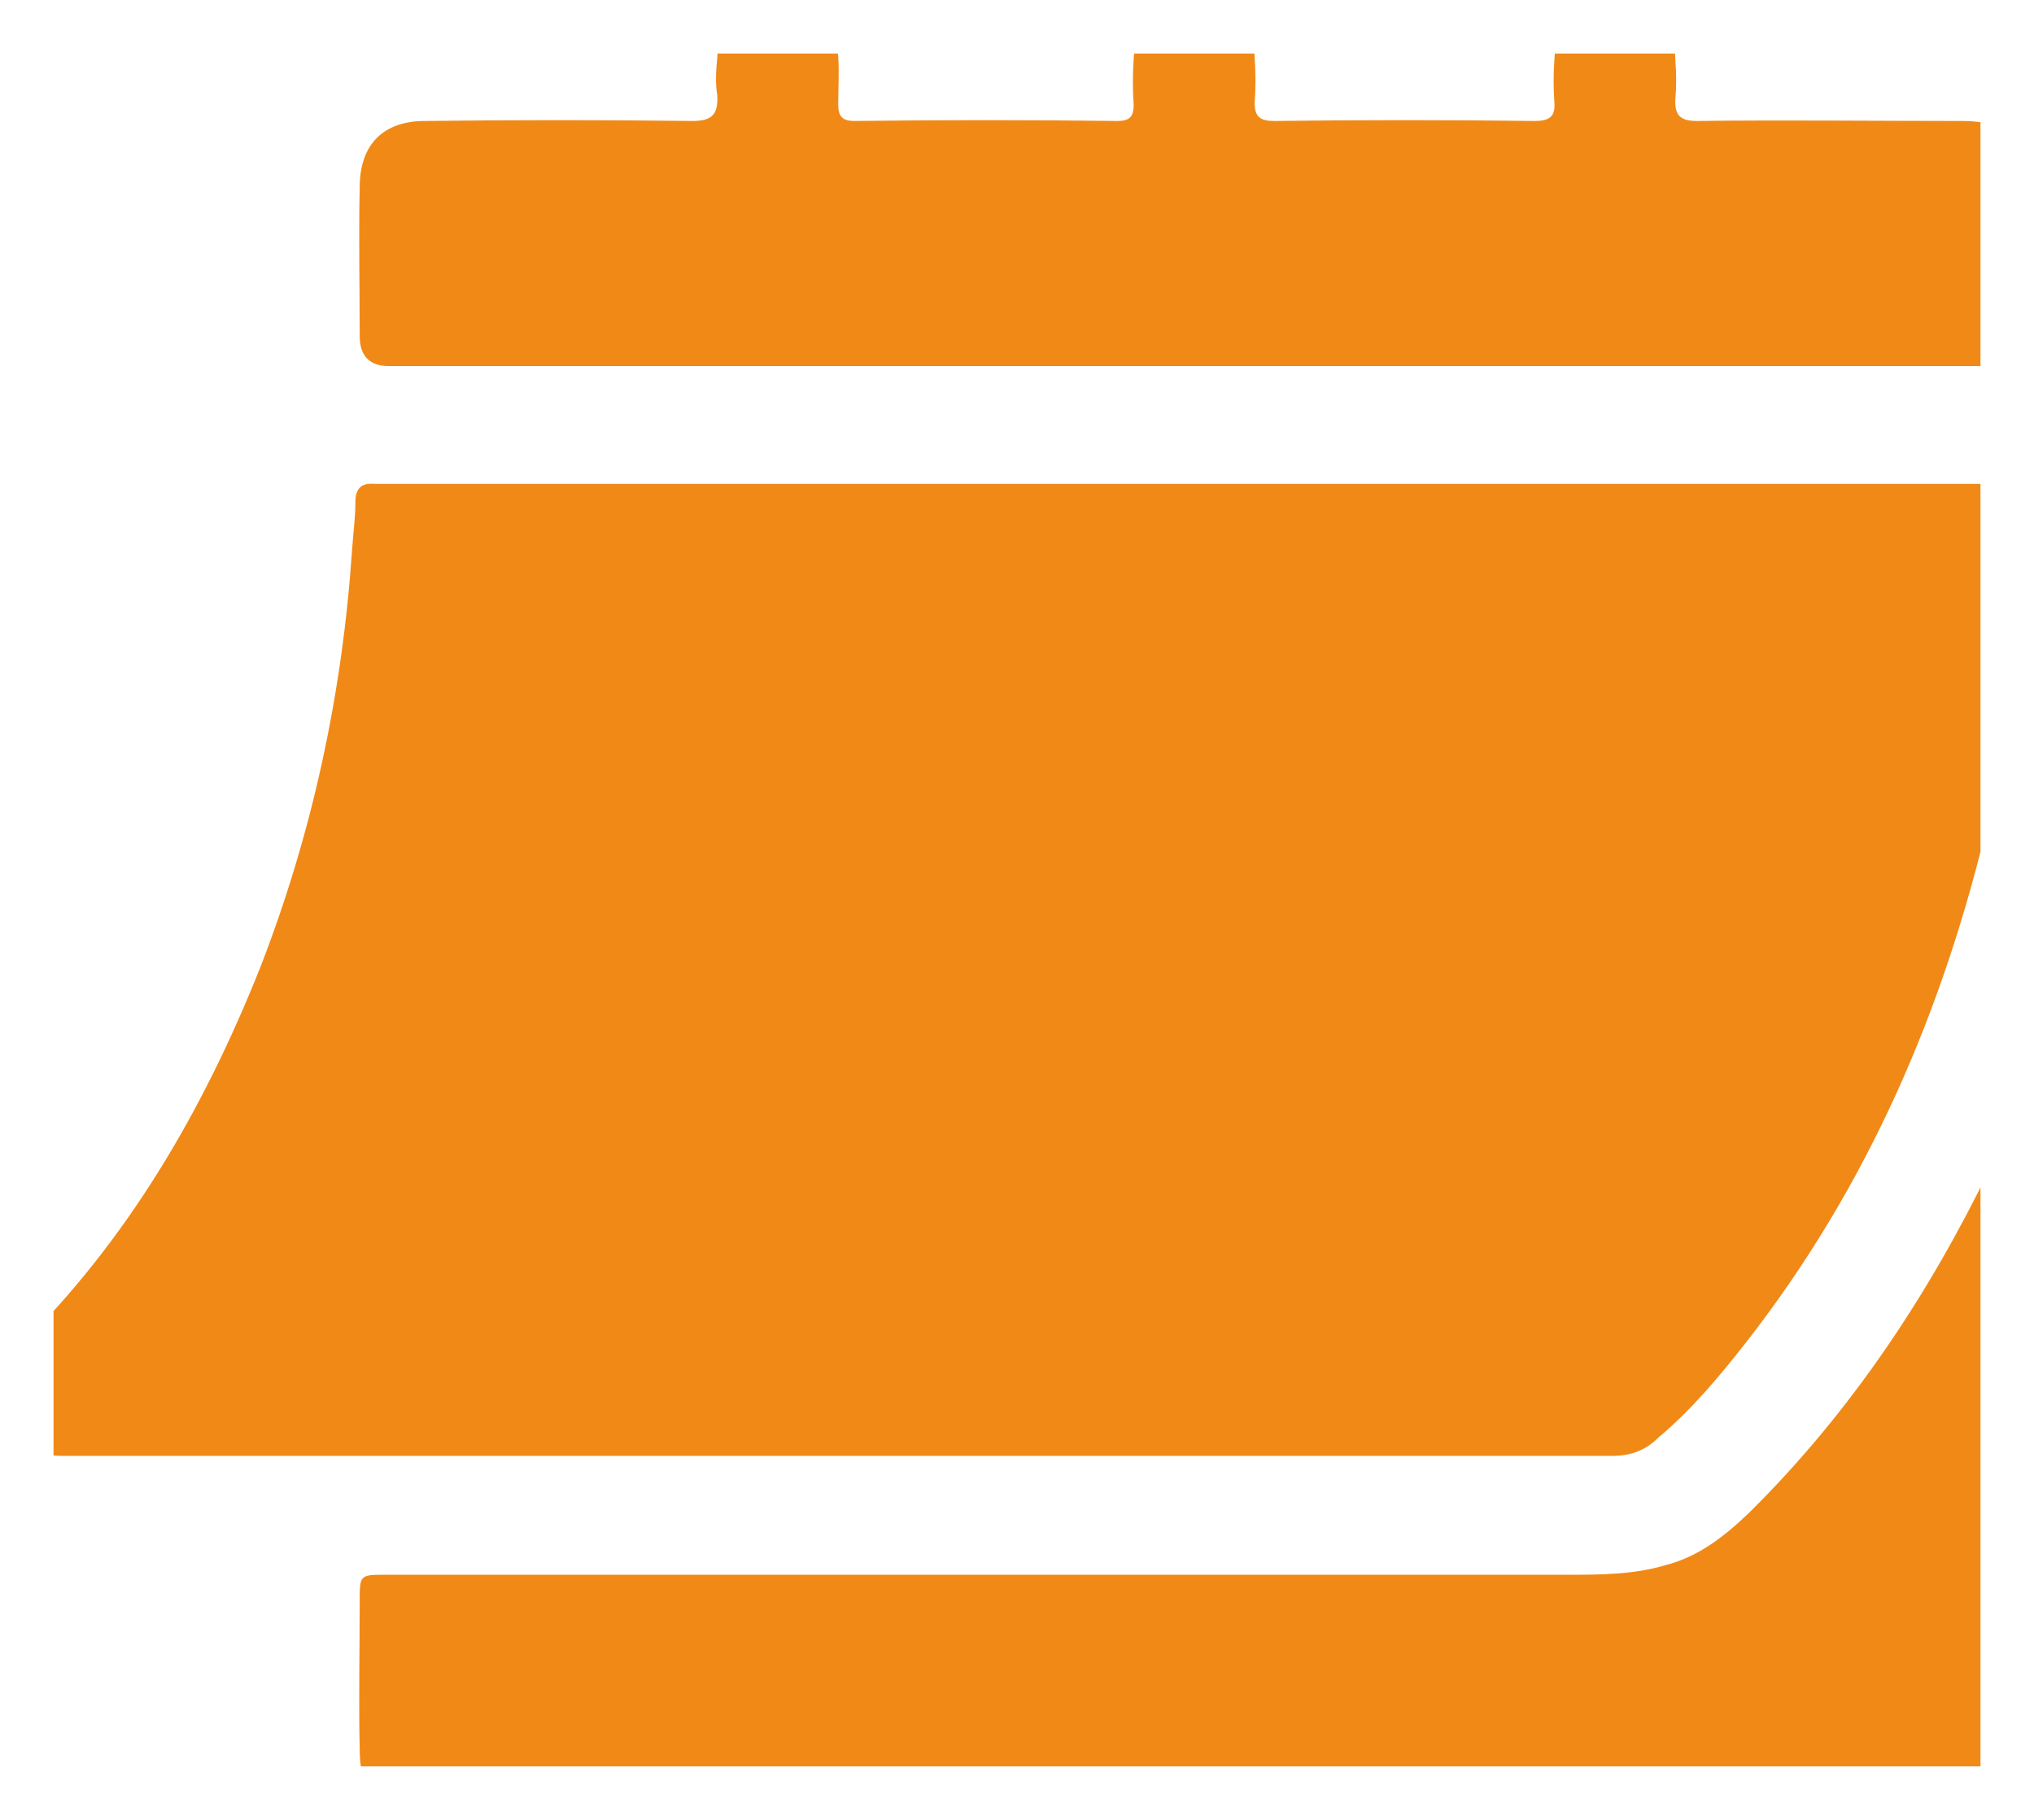 <?xml version="1.0" encoding="UTF-8"?> <svg xmlns="http://www.w3.org/2000/svg" xmlns:xlink="http://www.w3.org/1999/xlink" width="19" height="17" viewBox="0 0 19 17" fill="none"><desc> Created with Pixso. </desc><defs><clipPath id="clip900_21"><rect id="icon-case-time" rx="0" width="18" height="16" transform="translate(0.5 0.5)" fill="white" fill-opacity="0"></rect></clipPath></defs><rect id="icon-case-time" rx="0" width="18" height="16" transform="translate(0.5 0.5)" fill="#FFFFFF" fill-opacity="0"></rect><g clip-path="url(#clip900_21)"><path id="Vector" d="M0 12.83C0.05 12.75 0.09 12.66 0.17 12.59C1.19 11.59 1.9 10.37 2.43 9.04C2.92 7.78 3.2 6.47 3.29 5.12C3.3 4.98 3.32 4.83 3.32 4.69C3.32 4.57 3.37 4.51 3.49 4.52C3.54 4.52 3.59 4.52 3.63 4.52C8.65 4.52 13.66 4.52 18.67 4.52C19 4.52 18.98 4.52 18.97 4.85C18.92 5.79 18.8 6.72 18.58 7.63C18.16 9.43 17.45 11.08 16.31 12.54C16.06 12.86 15.8 13.17 15.49 13.43C15.37 13.55 15.23 13.6 15.06 13.6C10.23 13.6 5.4 13.6 0.58 13.6C0.29 13.6 0.12 13.45 0 13.21L0 12.83L0 12.83Z" fill="#F18916" fill-opacity="1" fill-rule="nonzero"></path><path id="Vector" d="M18.95 10.12C19.01 10.19 18.99 10.26 18.99 10.33C18.99 12.33 18.99 14.32 18.99 16.32C18.99 16.78 18.78 17 18.34 17C13.56 17 8.78 17 4.01 17C3.57 17 3.36 16.78 3.36 16.34C3.35 15.88 3.36 15.42 3.36 14.96C3.36 14.71 3.36 14.71 3.61 14.71C7.29 14.71 10.96 14.71 14.64 14.71C14.95 14.71 15.26 14.71 15.56 14.62C15.87 14.54 16.11 14.35 16.34 14.13C17.29 13.19 18.02 12.09 18.6 10.89C18.72 10.63 18.83 10.38 18.95 10.12L18.95 10.12Z" fill="#F18916" fill-opacity="1" fill-rule="nonzero"></path><path id="Vector" d="M11.16 3.42C8.65 3.42 6.14 3.42 3.63 3.42C3.45 3.42 3.36 3.32 3.36 3.14C3.36 2.68 3.35 2.21 3.36 1.75C3.36 1.35 3.58 1.13 3.97 1.13C4.8 1.12 5.64 1.12 6.47 1.13C6.65 1.13 6.71 1.07 6.7 0.89C6.68 0.77 6.69 0.65 6.7 0.54C6.71 0.23 6.95 0 7.25 0C7.57 -0.01 7.81 0.22 7.83 0.53C7.84 0.68 7.83 0.82 7.83 0.97C7.83 1.08 7.86 1.13 7.98 1.13C8.8 1.12 9.62 1.12 10.44 1.13C10.55 1.13 10.59 1.09 10.59 0.98C10.58 0.84 10.58 0.69 10.59 0.55C10.6 0.23 10.84 0 11.15 0C11.47 -0.01 11.71 0.22 11.72 0.54C11.73 0.68 11.73 0.82 11.72 0.96C11.72 1.09 11.77 1.13 11.9 1.13C12.71 1.12 13.53 1.12 14.34 1.13C14.47 1.13 14.53 1.09 14.52 0.96C14.51 0.82 14.51 0.69 14.52 0.56C14.53 0.23 14.77 -0.01 15.09 0C15.41 0 15.65 0.23 15.65 0.57C15.66 0.69 15.66 0.81 15.65 0.92C15.64 1.08 15.7 1.13 15.85 1.13C16.67 1.12 17.5 1.13 18.32 1.13C18.79 1.13 18.99 1.33 18.99 1.81C18.99 2.25 18.99 2.69 18.99 3.13C18.99 3.32 18.9 3.41 18.72 3.42C16.2 3.42 13.68 3.42 11.16 3.42L11.16 3.42Z" fill="#F18916" fill-opacity="1" fill-rule="nonzero"></path></g></svg> 